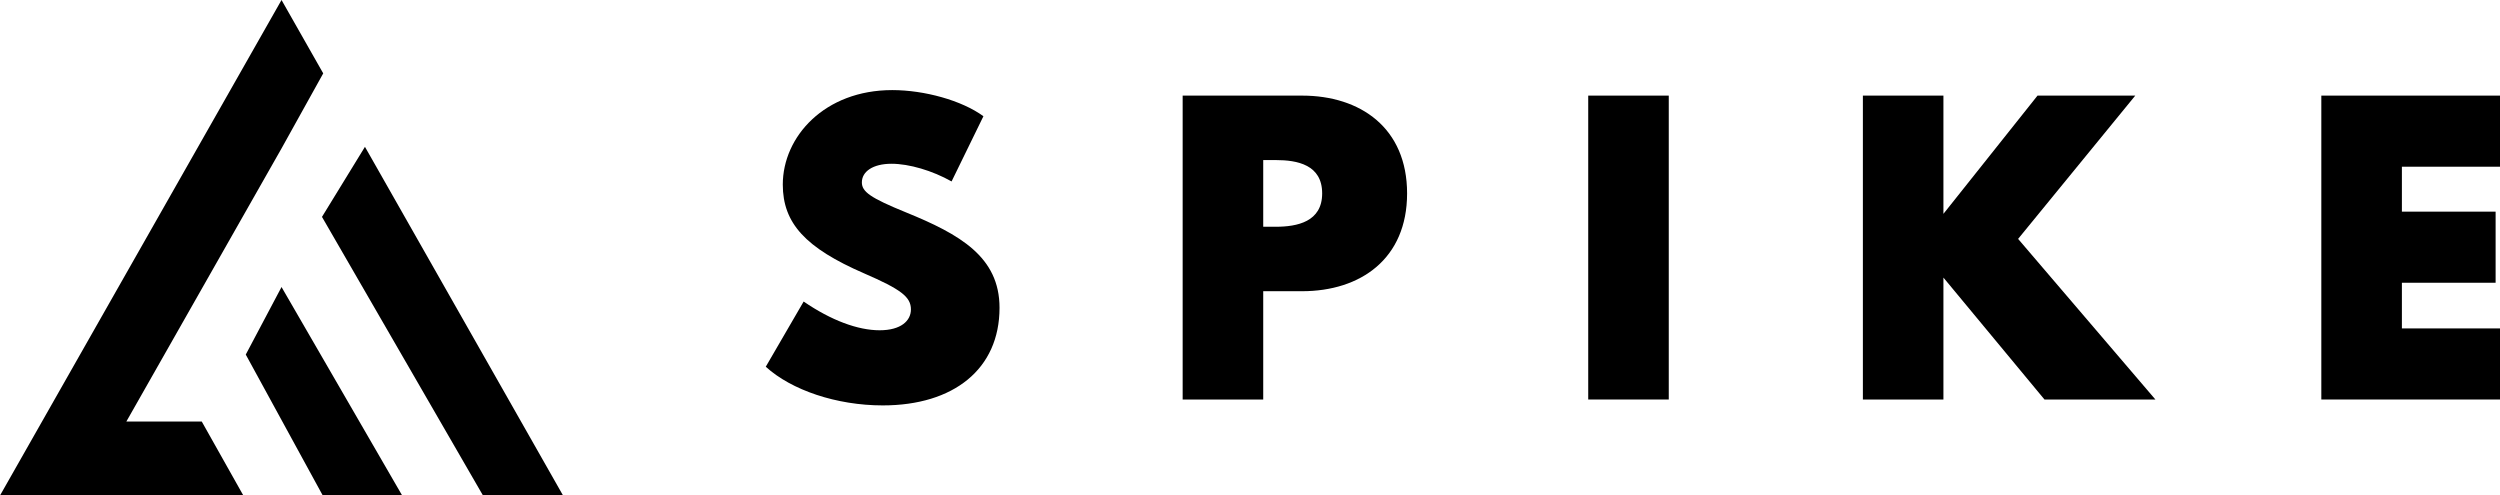 <?xml version="1.0" encoding="UTF-8"?>
<svg width="111px" height="22px" viewBox="0 0 111 22" version="1.1" xmlns="http://www.w3.org/2000/svg" xmlns:xlink="http://www.w3.org/1999/xlink">
    <title>Logo-Spike</title>
    <g id="Page-1" stroke="none" stroke-width="1" fill="none" fill-rule="evenodd">
        <g id="Logo-Spike" fill="#000000" fill-rule="nonzero">
            <g id="SPIKE" transform="translate(34, 4)">
                <path d="M0,12.283 C1.138,13.321 3.145,14 5.194,14 C8.339,14 10.379,12.389 10.379,9.666 C10.379,7.401 8.615,6.403 6.226,5.43 C4.641,4.784 4.267,4.514 4.267,4.097 C4.267,3.623 4.747,3.271 5.584,3.271 C6.364,3.271 7.396,3.574 8.25,4.056 L9.664,1.161 C8.705,0.458 7.039,0 5.616,0 C2.609,0 0.756,2.069 0.756,4.195 C0.756,5.912 1.764,7.008 4.365,8.137 C6.006,8.848 6.445,9.183 6.445,9.739 C6.445,10.246 5.998,10.664 5.055,10.664 C4.096,10.664 2.91,10.23 1.682,9.388 L0,12.283 Z" id="Path"></path>
                <path d="M18.51,13.738 L22.087,13.738 L22.087,8.93 L23.81,8.93 C26.41,8.93 28.475,7.491 28.475,4.588 C28.475,1.685 26.41,0.245 23.81,0.245 L18.51,0.245 L18.51,13.738 Z M22.639,3.107 C23.598,3.107 24.704,3.312 24.704,4.588 C24.704,5.847 23.598,6.068 22.639,6.068 L22.087,6.068 L22.087,3.107 L22.639,3.107 Z" id="Shape"></path>
                <polygon id="Path" points="40.093 13.738 40.093 0.245 36.517 0.245 36.517 13.738"></polygon>
                <polygon id="Path" points="52.288 13.738 52.288 8.325 56.775 13.738 61.7 13.738 55.604 6.607 60.806 0.245 56.466 0.245 52.288 5.495 52.288 0.245 48.712 0.245 48.712 13.738"></polygon>
                <polygon id="Path" points="77 13.738 77 10.582 72.644 10.582 72.644 8.554 76.805 8.554 76.805 5.397 72.644 5.397 72.644 3.402 77 3.402 77 0.245 69.067 0.245 69.067 13.738"></polygon>
            </g>
            <path d="M12.5,0 L14.351,3.258 L12.5,6.59 L5.61,18.716 L8.958,18.716 L10.805,22 L14.331,22 L10.912,15.743 L12.5,12.744 L17.857,22 L21.445,22 L14.296,9.63 L16.204,6.519 L25,22 L0,22 L12.5,0 Z" id="Triangle"></path>
        </g>
    </g>
</svg>